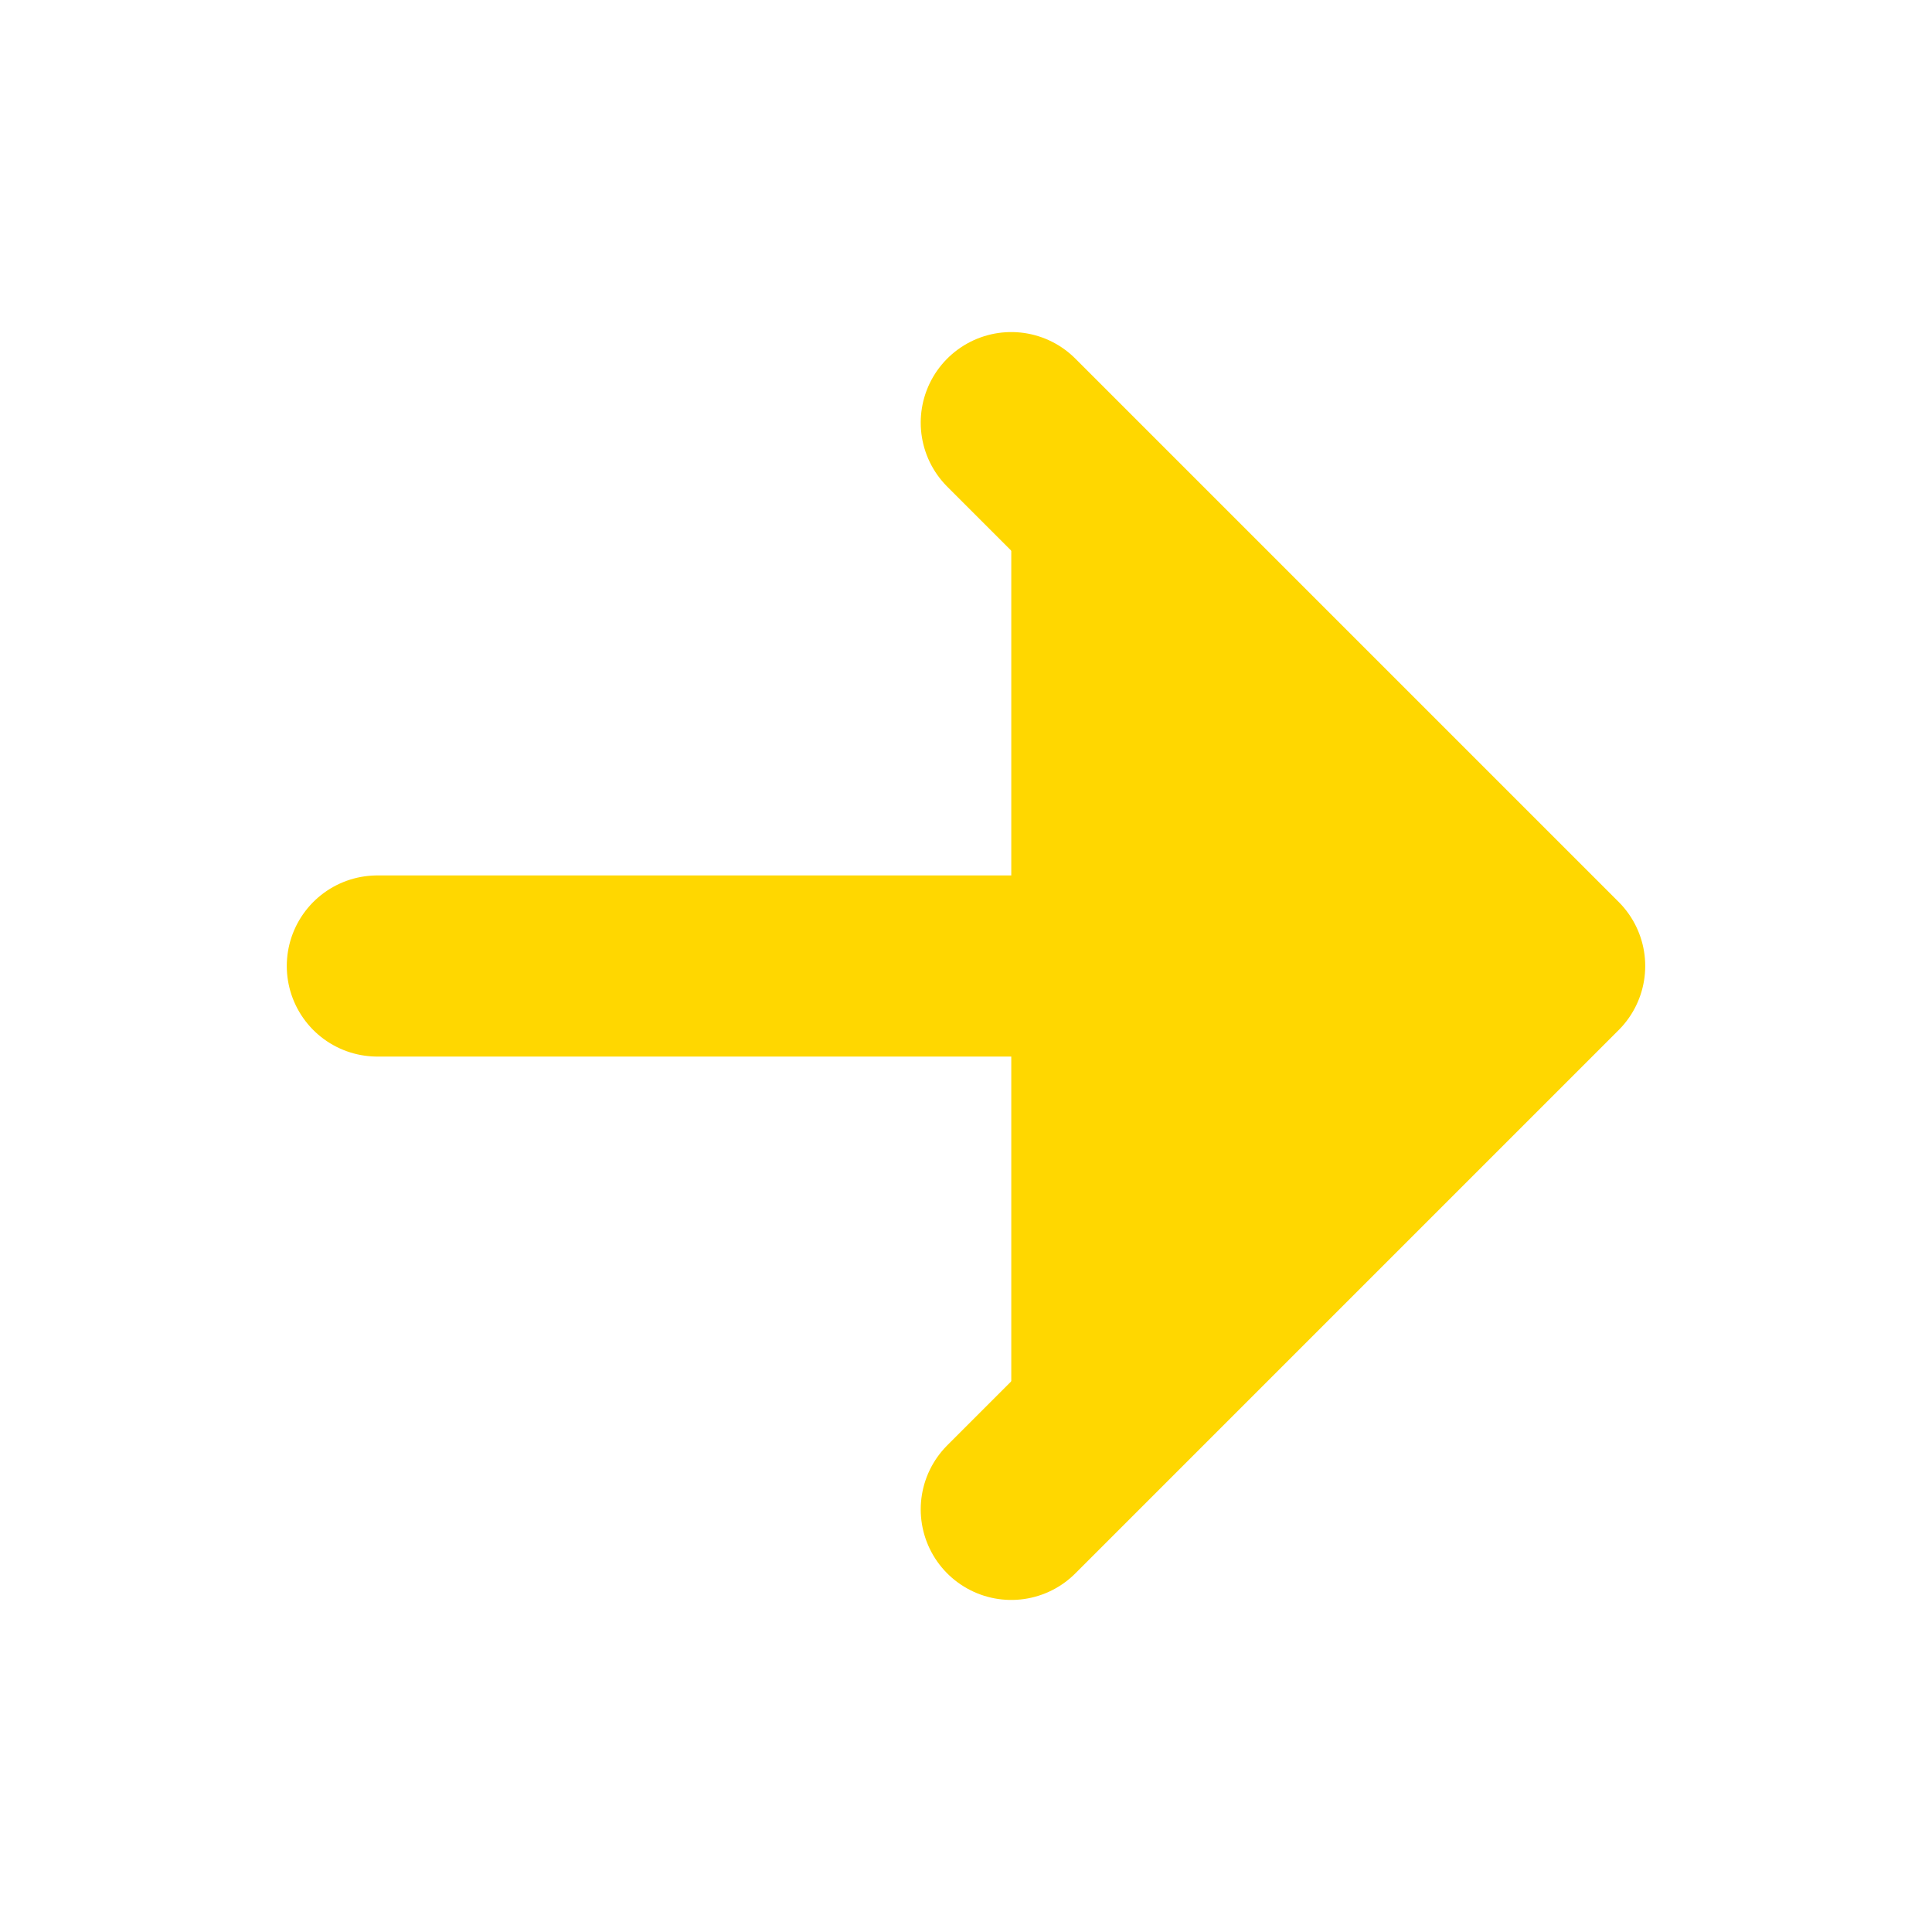 <svg xmlns="http://www.w3.org/2000/svg" class="ionicon" viewBox="0 0 512 512"><path fill="#FFD700" stroke="#FFD700" stroke-linecap="round" stroke-linejoin="round" stroke-width="48" d="M268 112l144 144-144 144M392 256H100"/></svg>
